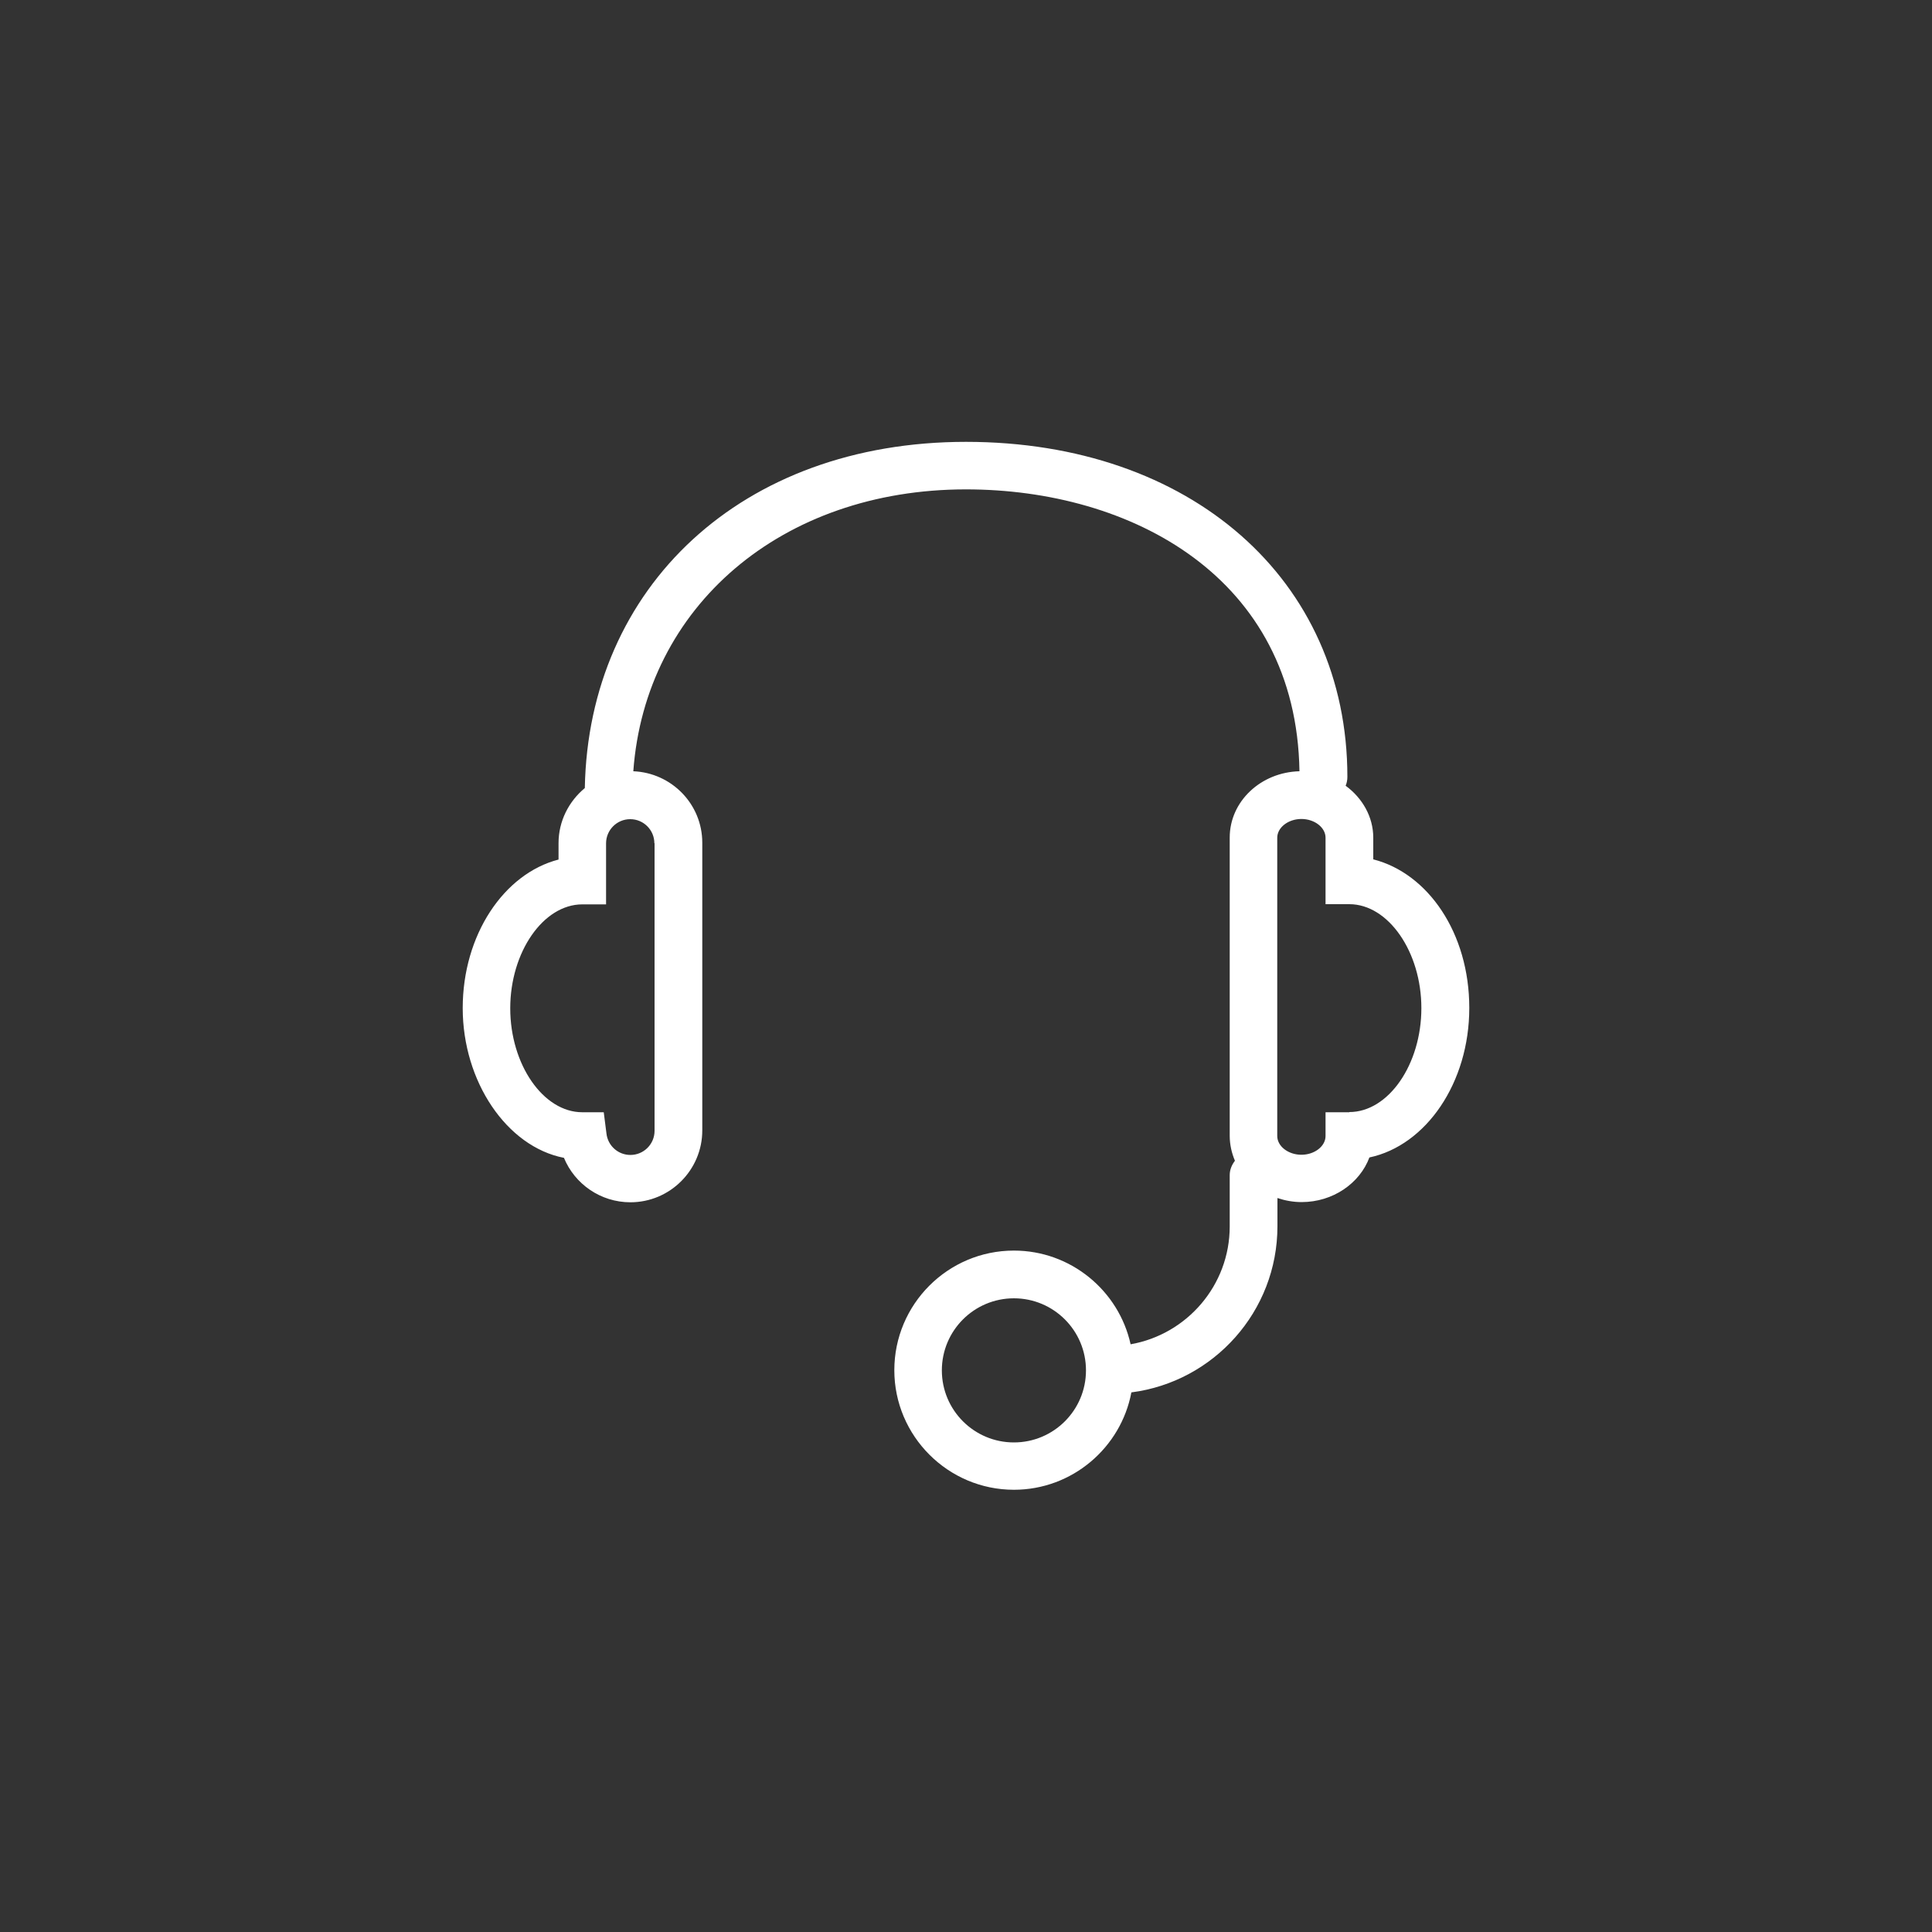 <?xml version="1.0" encoding="UTF-8"?>
<svg id="_图层_2" data-name="图层 2" xmlns="http://www.w3.org/2000/svg" viewBox="0 0 100 100">
  <rect x="0" y="0" width="100" height="100" fill="#333333" stroke="none"/>
  <defs>
    <style>
      .cls-1 {
        fill: #fff;
      }

      .cls-2 {
        fill: none;
      }
    </style>
  </defs>
  <g id="_图层_1-2" data-name="图层 1">
    <path class="cls-1" d="m71.08,44.49v-1.13c0-1.09-.57-2.06-1.43-2.69.06-.14.09-.3.09-.46,0-10.21-8.12-17.34-19.74-17.34s-19.54,7.52-19.73,17.92c-.82.68-1.36,1.7-1.36,2.85v.85c-2.83.73-4.96,3.9-4.96,7.69s2.27,7.17,5.24,7.75c.56,1.36,1.9,2.3,3.44,2.3,2.05,0,3.72-1.67,3.72-3.72v-14.89c0-2-1.59-3.62-3.57-3.7.62-8.52,7.66-14.59,17.22-14.59,8.52,0,17.1,4.52,17.26,14.59-2,.05-3.61,1.56-3.61,3.43v15.44c0,.45.1.89.27,1.29-.16.21-.27.46-.27.74v2.66c0,3.05-2.22,5.59-5.13,6.1-.61-2.77-3.09-4.85-6.04-4.85-3.42,0-6.19,2.78-6.19,6.19s2.78,6.19,6.19,6.19c3.02,0,5.54-2.18,6.08-5.04,4.26-.55,7.56-4.19,7.56-8.6v-1.46c.39.13.81.21,1.25.21,1.62,0,3.01-.97,3.51-2.31,2.93-.62,5.17-3.86,5.17-7.74s-2.14-6.97-4.97-7.69h0Zm-37.2-.85v14.89c0,.69-.56,1.25-1.25,1.25-.64,0-1.17-.48-1.24-1.11l-.14-1.1h-1.11c-2.02,0-3.73-2.47-3.73-5.38s1.71-5.38,3.73-5.38h1.23v-3.16c0-.69.56-1.25,1.25-1.25s1.25.56,1.25,1.25h0Zm18.6,31.02c-2.06,0-3.73-1.67-3.73-3.73s1.67-3.73,3.73-3.73,3.73,1.67,3.73,3.73-1.67,3.73-3.73,3.73h0Zm17.36-17.09h-1.23v1.23c0,.53-.57.97-1.25.97s-1.25-.44-1.25-.97v-15.44c0-.53.57-.97,1.25-.97s1.25.44,1.25.97v3.44h1.23c2.02,0,3.73,2.47,3.73,5.38s-1.7,5.38-3.73,5.38h0Z"/>
    <rect class="cls-2" width="100" height="100"/>
  </g>
</svg>